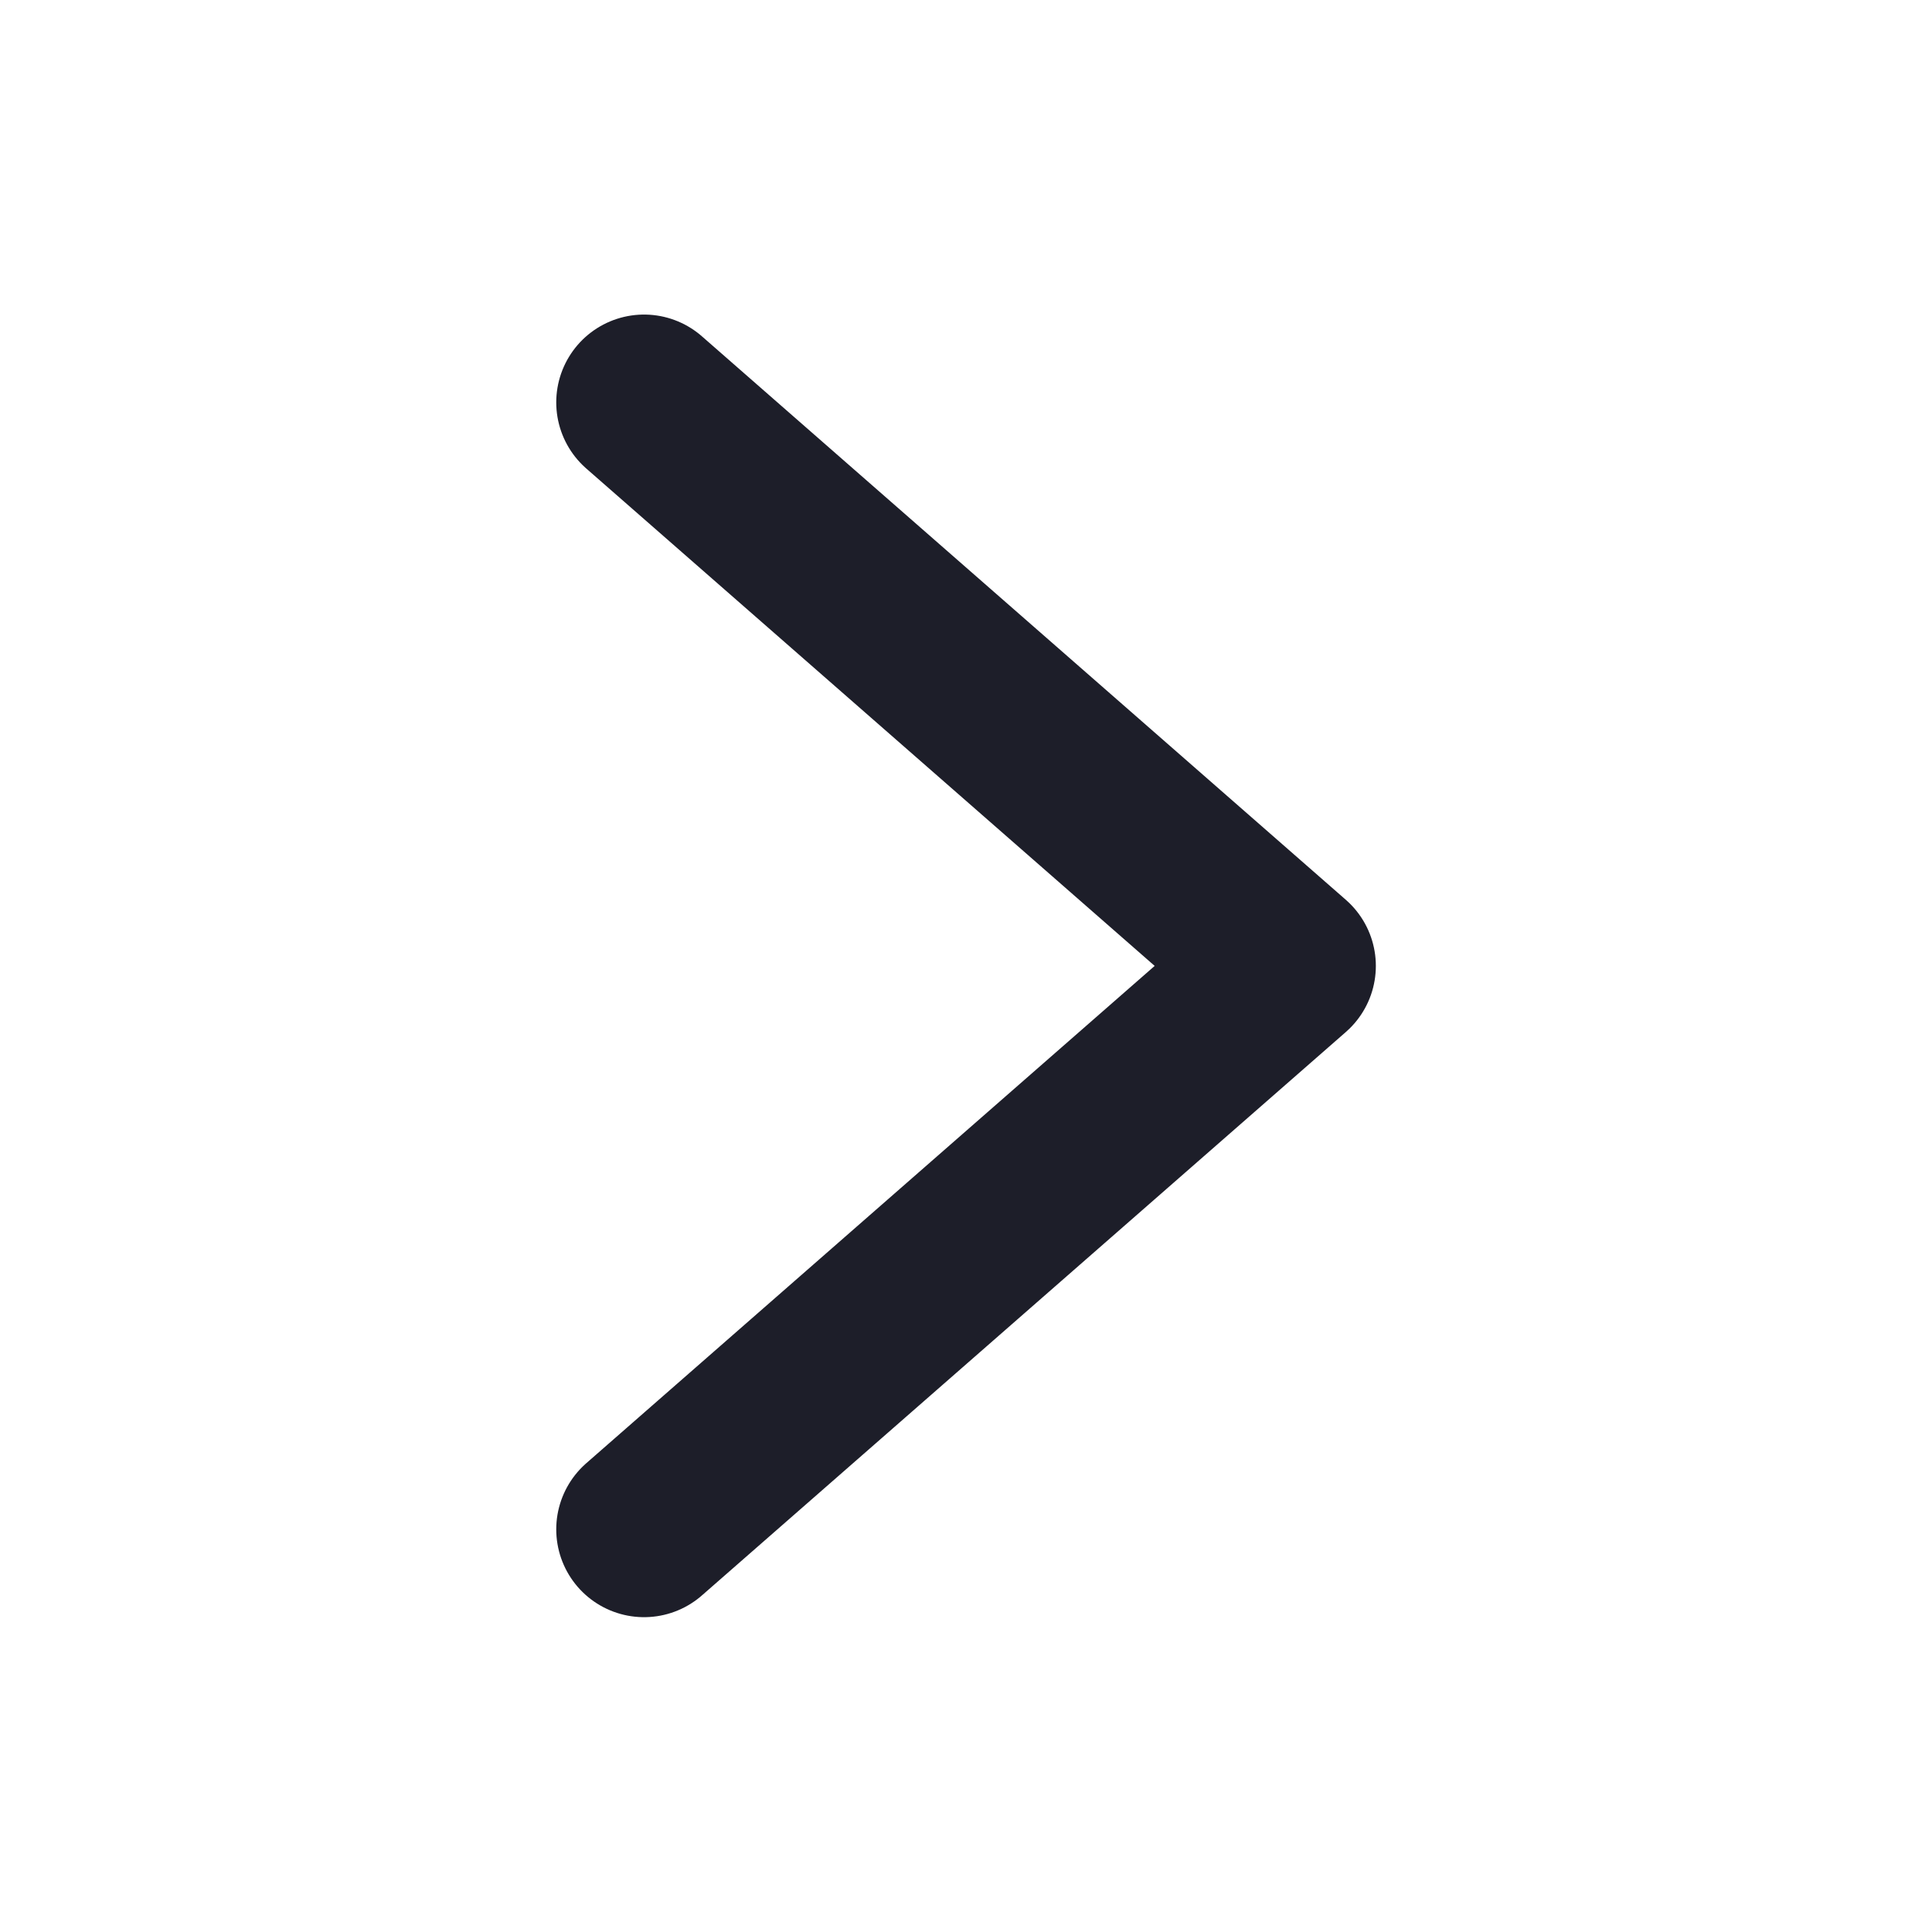 <?xml version="1.0" encoding="UTF-8"?> <svg xmlns="http://www.w3.org/2000/svg" width="22" height="22" viewBox="0 0 22 22" fill="none"><path d="M7.334 4.582L14.667 10.999L7.334 17.415" stroke="#1D1E29" stroke-width="2" stroke-linecap="round" stroke-linejoin="round"></path></svg> 